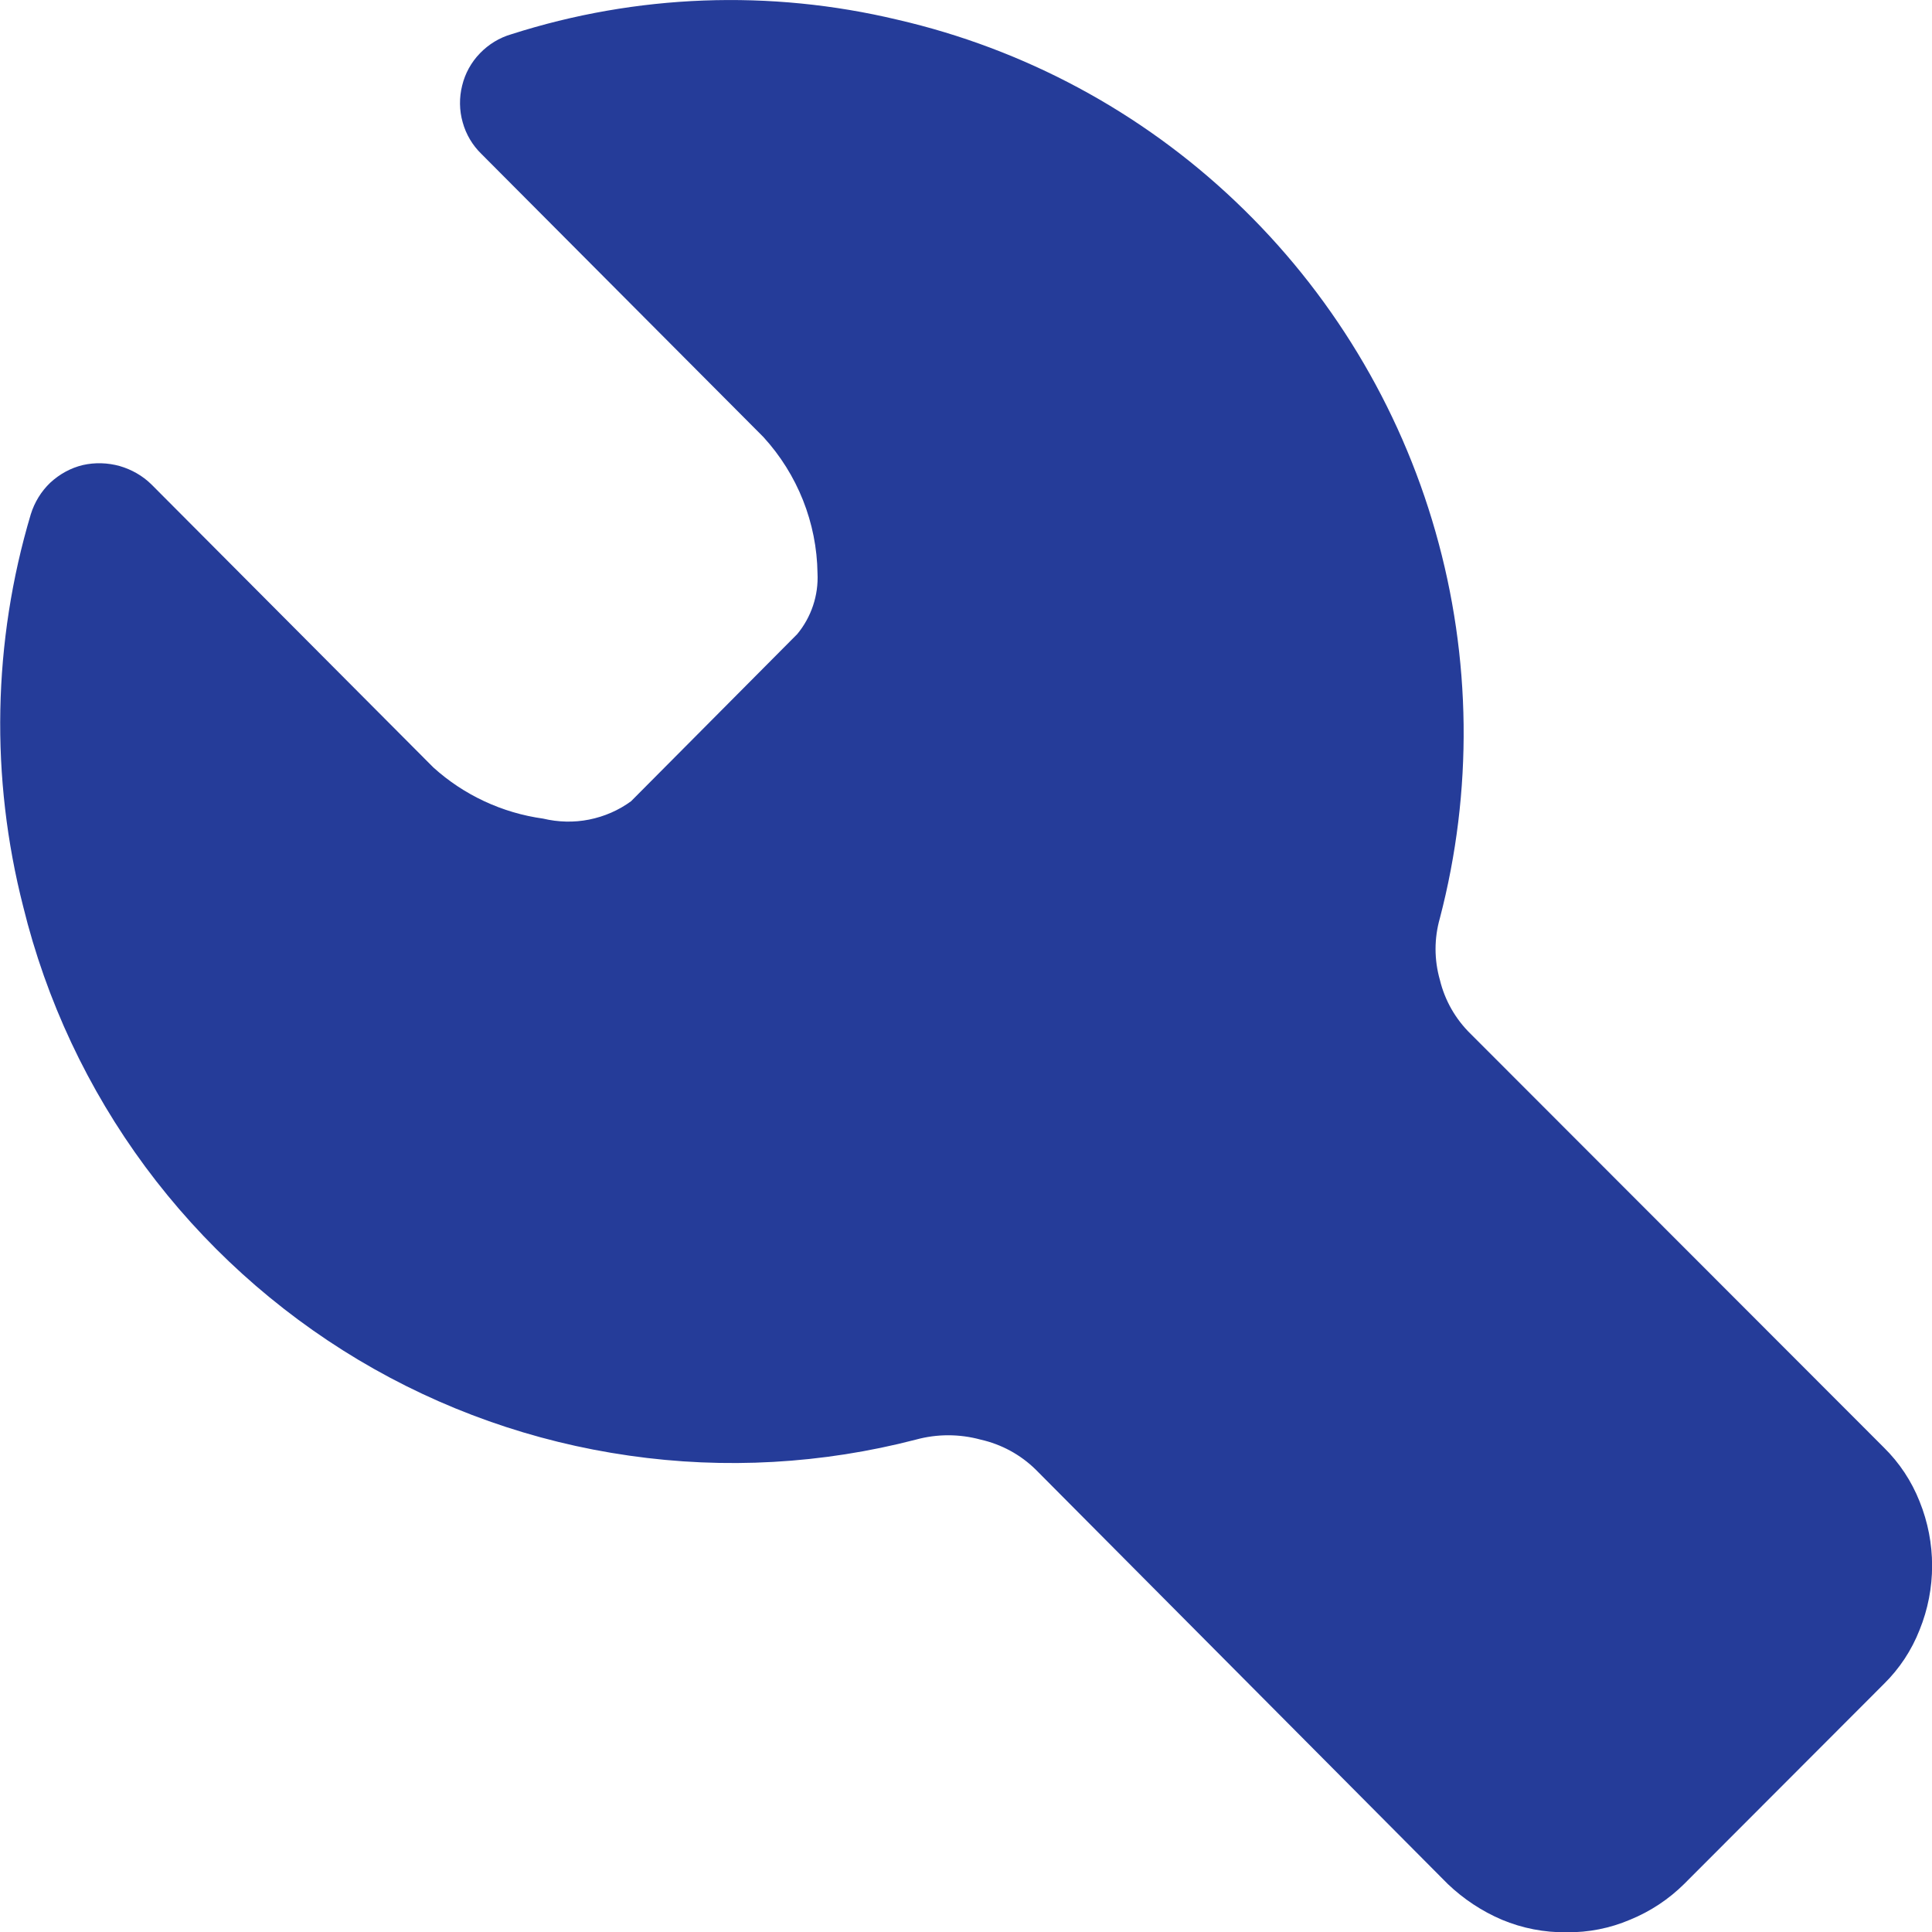 <svg width="14" height="14" viewBox="0 0 14 14" fill="none" xmlns="http://www.w3.org/2000/svg">
<path d="M0.168 6.569C0.335 7.25 0.636 7.891 1.053 8.455C1.47 9.018 1.995 9.494 2.597 9.854C3.198 10.213 3.865 10.449 4.559 10.548C5.252 10.648 5.959 10.608 6.637 10.432C6.79 10.39 6.952 10.39 7.106 10.432C7.257 10.466 7.395 10.541 7.505 10.649L10.491 13.652C10.605 13.761 10.738 13.849 10.883 13.911C11.031 13.973 11.191 14.004 11.351 14.002C11.51 14.004 11.667 13.973 11.812 13.911C11.959 13.851 12.092 13.763 12.204 13.652L13.651 12.203C13.764 12.092 13.852 11.959 13.91 11.811C14.031 11.513 14.031 11.179 13.91 10.88C13.852 10.733 13.764 10.6 13.651 10.489L10.658 7.493C10.548 7.386 10.47 7.25 10.434 7.101C10.392 6.954 10.392 6.8 10.434 6.653C10.674 5.734 10.663 4.767 10.402 3.853C10.142 2.94 9.641 2.113 8.952 1.459C8.268 0.809 7.423 0.355 6.504 0.143C5.579 -0.078 4.612 -0.042 3.706 0.248C3.619 0.273 3.541 0.321 3.478 0.386C3.415 0.451 3.37 0.532 3.349 0.62C3.327 0.707 3.328 0.8 3.353 0.887C3.377 0.974 3.424 1.053 3.489 1.116L5.532 3.167C5.779 3.437 5.919 3.788 5.924 4.154C5.932 4.314 5.879 4.472 5.777 4.595L4.573 5.806C4.483 5.872 4.379 5.917 4.269 5.939C4.159 5.961 4.045 5.958 3.936 5.932C3.64 5.891 3.362 5.762 3.14 5.561L1.097 3.51C1.033 3.447 0.953 3.402 0.867 3.377C0.78 3.353 0.688 3.35 0.6 3.37C0.512 3.391 0.431 3.436 0.364 3.498C0.298 3.561 0.25 3.64 0.223 3.727C-0.053 4.652 -0.071 5.634 0.168 6.569Z" fill="#253C99"/>
</svg>
